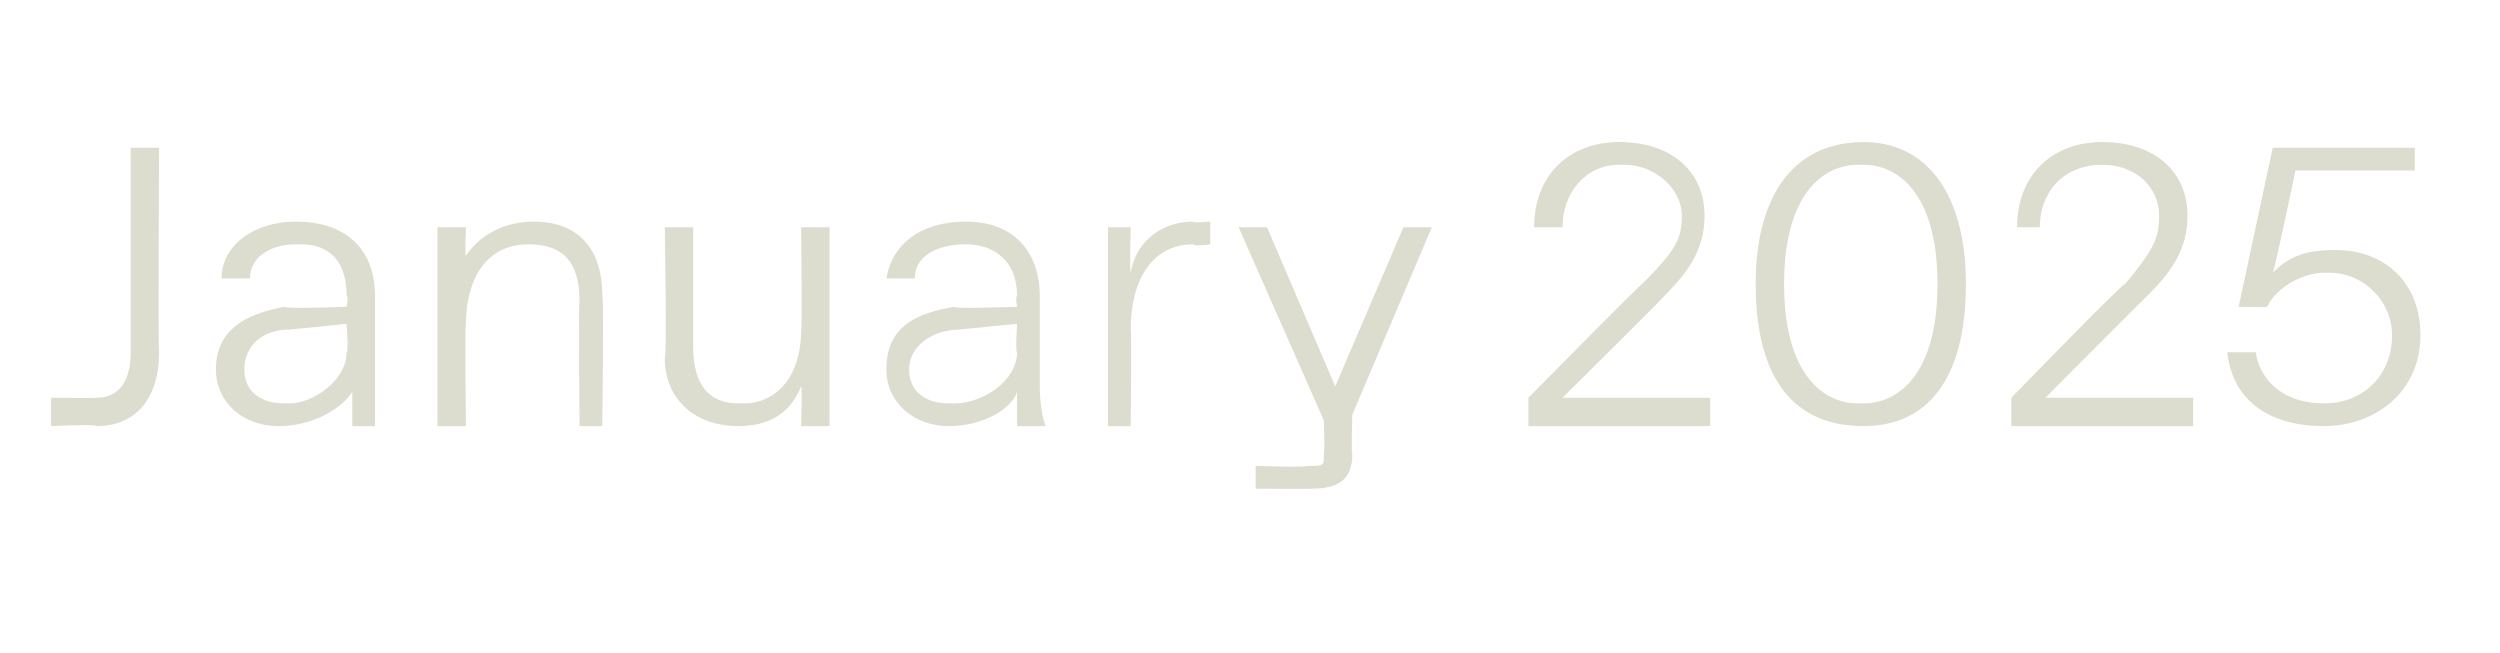 <?xml version="1.0" standalone="no"?><!DOCTYPE svg PUBLIC "-//W3C//DTD SVG 1.1//EN" "http://www.w3.org/Graphics/SVG/1.1/DTD/svg11.dtd"><svg xmlns="http://www.w3.org/2000/svg" version="1.1" width="44px" height="11.5px" viewBox="0 -2 44 11.5" style="top:-2px">  <desc>January 2025</desc>  <defs/>  <g id="Polygon25955">    <path d="M 0.9 5.5 L 0.9 5 C 0.9 5 1.67 5.01 1.7 5 C 2.1 5 2.3 4.7 2.3 4.2 C 2.3 4.2 2.3 0.6 2.3 0.6 L 2.8 0.6 C 2.8 0.6 2.78 4.18 2.8 4.2 C 2.8 5 2.4 5.5 1.7 5.5 C 1.67 5.46 0.9 5.5 0.9 5.5 Z M 3.8 4.5 C 3.8 3.7 4.5 3.5 5 3.4 C 5.03 3.44 6.1 3.4 6.1 3.4 C 6.1 3.4 6.14 3.22 6.1 3.2 C 6.1 2.6 5.8 2.3 5.3 2.3 C 5.3 2.3 5.2 2.3 5.2 2.3 C 4.8 2.3 4.4 2.5 4.4 2.9 C 4.4 2.9 3.9 2.9 3.9 2.9 C 3.9 2.3 4.5 1.9 5.2 1.9 C 6.2 1.9 6.6 2.5 6.6 3.2 C 6.6 3.2 6.6 4.7 6.6 4.7 C 6.6 4.9 6.6 5.2 6.6 5.5 C 6.6 5.5 6.2 5.5 6.2 5.5 C 6.2 5.3 6.2 5.1 6.2 4.9 C 6 5.2 5.5 5.5 4.9 5.5 C 4.3 5.5 3.8 5.1 3.8 4.5 Z M 5.1 5.1 C 5.5 5.1 6.1 4.7 6.1 4.2 C 6.14 4.2 6.1 3.7 6.1 3.7 C 6.1 3.7 5.12 3.8 5.1 3.8 C 4.6 3.8 4.3 4.1 4.3 4.5 C 4.3 4.9 4.6 5.1 5 5.1 C 5 5.1 5.1 5.1 5.1 5.1 Z M 7.7 5.5 L 7.7 2 L 8.2 2 C 8.2 2 8.18 2.55 8.2 2.5 C 8.4 2.2 8.8 1.9 9.4 1.9 C 10.1 1.9 10.6 2.3 10.6 3.2 C 10.63 3.17 10.6 5.5 10.6 5.5 L 10.2 5.5 C 10.2 5.5 10.18 3.31 10.2 3.3 C 10.2 2.6 9.9 2.3 9.3 2.3 C 9.3 2.3 9.3 2.3 9.3 2.3 C 8.5 2.3 8.2 3 8.2 3.7 C 8.18 3.71 8.2 5.5 8.2 5.5 L 7.7 5.5 Z M 11.7 4.3 C 11.74 4.27 11.7 2 11.7 2 L 12.2 2 C 12.2 2 12.2 4.13 12.2 4.1 C 12.2 4.8 12.5 5.1 13 5.1 C 13 5.1 13.1 5.1 13.1 5.1 C 13.6 5.1 14.1 4.7 14.1 3.8 C 14.12 3.85 14.1 2 14.1 2 L 14.6 2 L 14.6 5.5 L 14.1 5.5 C 14.1 5.5 14.12 4.8 14.1 4.8 C 13.9 5.3 13.5 5.5 13 5.5 C 12.2 5.5 11.7 5 11.7 4.3 Z M 15.6 4.5 C 15.6 3.7 16.2 3.5 16.8 3.4 C 16.76 3.44 17.9 3.4 17.9 3.4 C 17.9 3.4 17.87 3.22 17.9 3.2 C 17.9 2.6 17.5 2.3 17 2.3 C 17 2.3 17 2.3 17 2.3 C 16.5 2.3 16.1 2.5 16.1 2.9 C 16.1 2.9 15.6 2.9 15.6 2.9 C 15.7 2.3 16.2 1.9 17 1.9 C 17.9 1.9 18.3 2.5 18.3 3.2 C 18.3 3.2 18.3 4.7 18.3 4.7 C 18.3 4.9 18.3 5.2 18.4 5.5 C 18.4 5.5 17.9 5.5 17.9 5.5 C 17.9 5.3 17.9 5.1 17.9 4.9 C 17.8 5.2 17.3 5.5 16.7 5.5 C 16.1 5.5 15.6 5.1 15.6 4.5 Z M 16.8 5.1 C 17.3 5.1 17.9 4.7 17.9 4.2 C 17.87 4.2 17.9 3.7 17.9 3.7 C 17.9 3.7 16.86 3.8 16.9 3.8 C 16.4 3.8 16 4.1 16 4.5 C 16 4.9 16.3 5.1 16.7 5.1 C 16.7 5.1 16.8 5.1 16.8 5.1 Z M 19.5 5.5 L 19.5 2 L 19.9 2 C 19.9 2 19.88 2.76 19.9 2.8 C 20 2.2 20.5 1.9 21 1.9 C 20.97 1.93 21.3 1.9 21.3 1.9 L 21.3 2.3 C 21.3 2.3 21 2.34 21 2.3 C 20.3 2.3 19.9 2.9 19.9 3.8 C 19.92 3.76 19.9 5.5 19.9 5.5 L 19.5 5.5 Z M 25.2 2 L 23.8 5.3 C 23.8 5.3 23.78 6.01 23.8 6 C 23.8 6.4 23.6 6.6 23.1 6.6 C 23.11 6.61 22.1 6.6 22.1 6.6 L 22.1 6.2 C 22.1 6.2 23.04 6.23 23 6.2 C 23.3 6.2 23.3 6.2 23.3 6 C 23.32 5.95 23.3 5.4 23.3 5.4 L 21.8 2 L 22.3 2 L 23.5 4.8 L 24.7 2 L 25.2 2 Z M 27.5 5 L 30.1 5 L 30.1 5.5 L 26.9 5.5 L 26.9 5 C 26.9 5 28.9 2.97 28.9 3 C 29.5 2.4 29.6 2.2 29.6 1.8 C 29.6 1.3 29.1 0.9 28.6 0.9 C 28.6 0.9 28.5 0.9 28.5 0.9 C 27.9 0.9 27.5 1.4 27.5 2 C 27.5 2 27 2 27 2 C 27 1.1 27.6 0.5 28.5 0.5 C 29.4 0.5 30 1 30 1.8 C 30 2.4 29.7 2.8 29.3 3.2 C 29.32 3.2 27.5 5 27.5 5 Z M 30.9 3 C 30.9 1.4 31.6 0.5 32.8 0.5 C 33.9 0.5 34.6 1.4 34.6 3 C 34.6 4.7 33.9 5.5 32.8 5.5 C 31.6 5.5 30.9 4.7 30.9 3 Z M 32.8 5.1 C 33.4 5.1 34.1 4.6 34.1 3 C 34.1 1.4 33.4 0.9 32.8 0.9 C 32.8 0.9 32.7 0.9 32.7 0.9 C 32.1 0.9 31.4 1.4 31.4 3 C 31.4 4.6 32.1 5.1 32.7 5.1 C 32.7 5.1 32.8 5.1 32.8 5.1 Z M 36 5 L 38.6 5 L 38.6 5.5 L 35.4 5.5 L 35.4 5 C 35.4 5 37.37 2.97 37.4 3 C 37.9 2.4 38 2.2 38 1.8 C 38 1.3 37.6 0.9 37 0.9 C 37 0.9 37 0.9 37 0.9 C 36.3 0.9 35.9 1.4 35.9 2 C 35.9 2 35.5 2 35.5 2 C 35.5 1.1 36.1 0.5 37 0.5 C 37.9 0.5 38.5 1 38.5 1.8 C 38.5 2.4 38.2 2.8 37.8 3.2 C 37.79 3.2 36 5 36 5 Z M 39.2 4.2 C 39.2 4.2 39.7 4.2 39.7 4.2 C 39.8 4.8 40.3 5.1 40.9 5.1 C 40.9 5.1 40.9 5.1 40.9 5.1 C 41.6 5.1 42.1 4.6 42.1 3.9 C 42.1 3.3 41.6 2.8 41 2.8 C 41 2.8 40.9 2.8 40.9 2.8 C 40.6 2.8 40.1 3 39.9 3.4 C 39.9 3.41 39.4 3.4 39.4 3.4 L 40 0.6 L 42.5 0.6 L 42.5 1 L 40.4 1 C 40.4 1 40.03 2.78 40 2.8 C 40.3 2.5 40.6 2.4 41.1 2.4 C 42 2.4 42.6 3 42.6 3.9 C 42.6 4.9 41.8 5.5 40.9 5.5 C 40 5.5 39.3 5.1 39.2 4.2 Z " stroke="none" fill="#dcddce"/>  </g></svg>